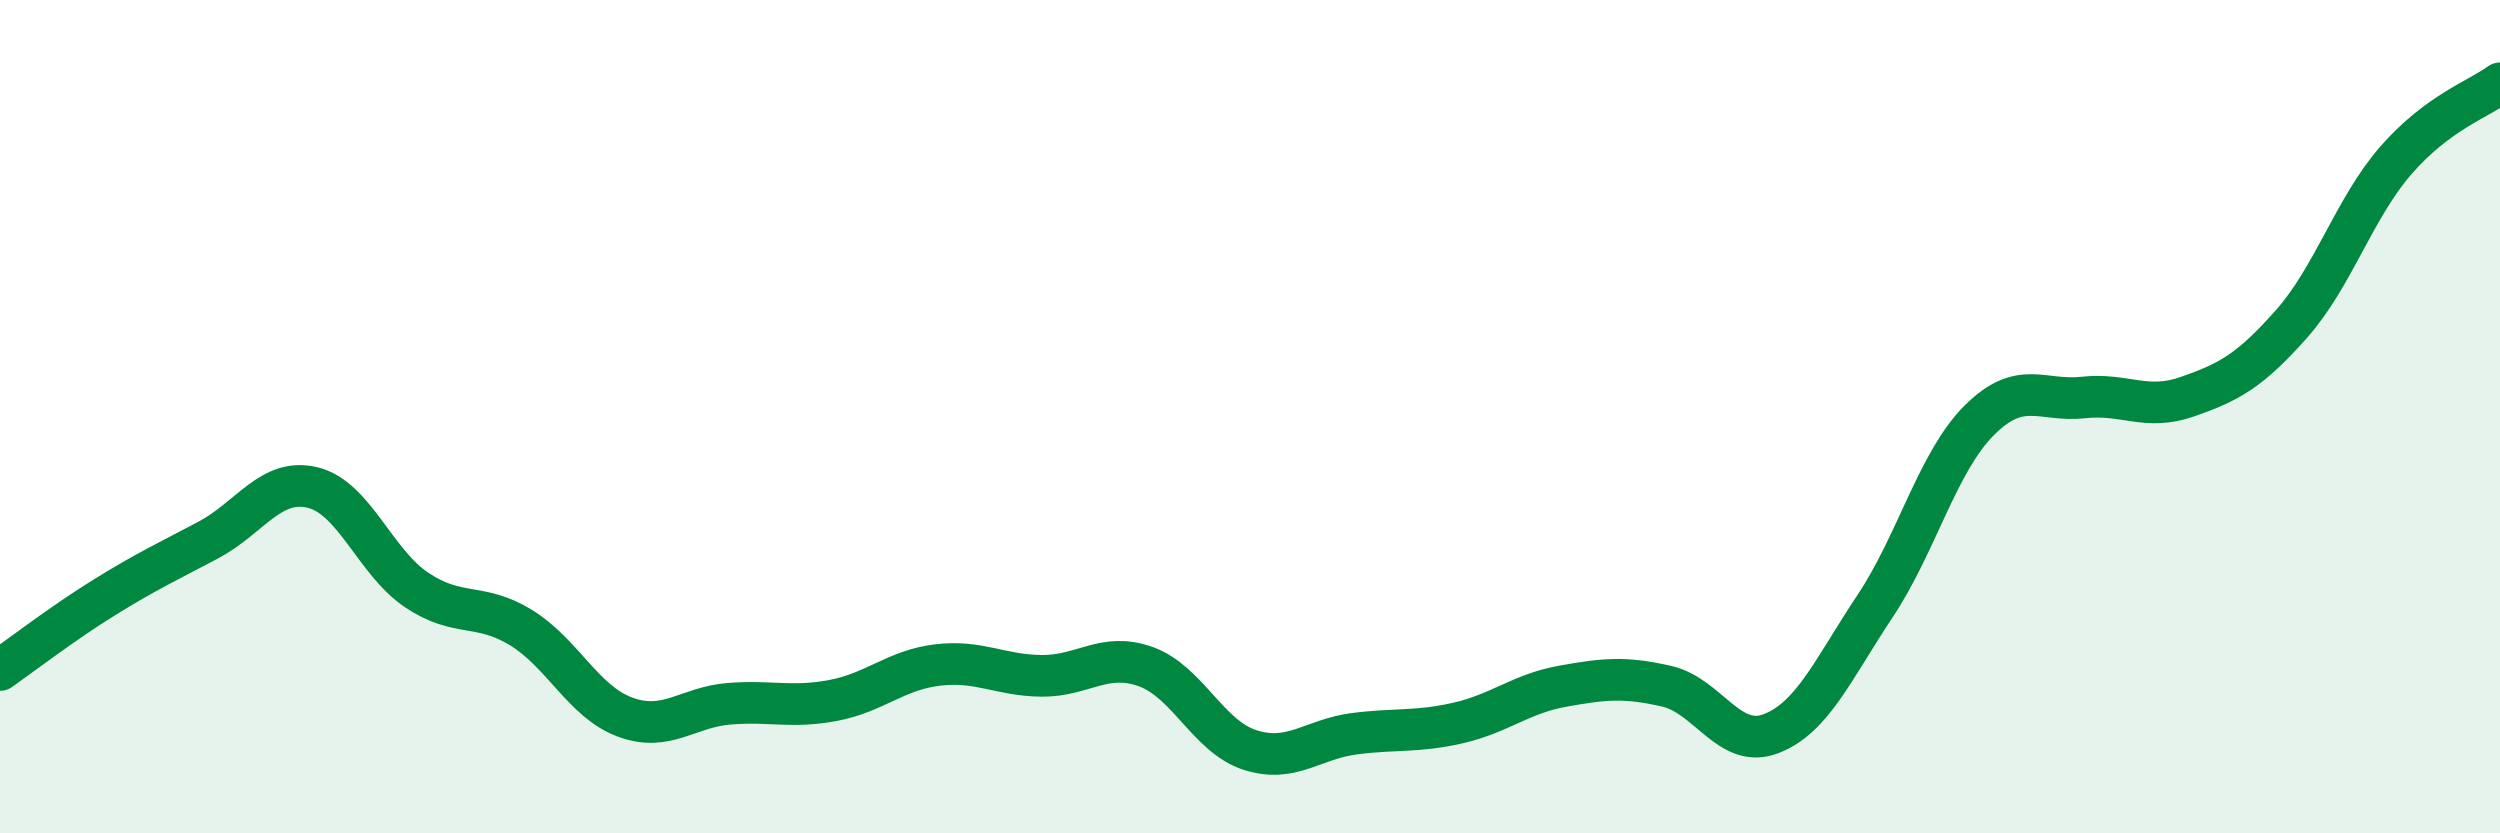 
    <svg width="60" height="20" viewBox="0 0 60 20" xmlns="http://www.w3.org/2000/svg">
      <path
        d="M 0,16.08 C 0.5,15.73 1.5,14.96 2.5,14.34 C 3.5,13.72 4,13.49 5,12.96 C 6,12.43 6.5,11.46 7.5,11.7 C 8.5,11.94 9,13.49 10,14.16 C 11,14.83 11.5,14.45 12.5,15.06 C 13.5,15.67 14,16.84 15,17.21 C 16,17.58 16.5,16.97 17.5,16.89 C 18.5,16.81 19,17 20,16.81 C 21,16.62 21.5,16.08 22.5,15.96 C 23.5,15.84 24,16.21 25,16.22 C 26,16.23 26.5,15.64 27.5,16 C 28.5,16.36 29,17.68 30,18 C 31,18.32 31.5,17.74 32.5,17.61 C 33.5,17.48 34,17.58 35,17.35 C 36,17.12 36.5,16.65 37.5,16.47 C 38.5,16.29 39,16.24 40,16.47 C 41,16.7 41.5,17.99 42.5,17.61 C 43.5,17.23 44,16.05 45,14.55 C 46,13.05 46.5,11.09 47.5,10.09 C 48.5,9.09 49,9.65 50,9.54 C 51,9.43 51.5,9.87 52.5,9.52 C 53.5,9.17 54,8.9 55,7.77 C 56,6.64 56.5,5 57.5,3.85 C 58.5,2.7 59.5,2.37 60,2L60 20L0 20Z"
        fill="#008740"
        opacity="0.1"
        stroke-linecap="round"
        stroke-linejoin="round"
      />
      <path
        d="M 0,16.08 C 0.5,15.73 1.5,14.96 2.5,14.34 C 3.5,13.72 4,13.49 5,12.96 C 6,12.43 6.5,11.46 7.5,11.7 C 8.5,11.94 9,13.49 10,14.16 C 11,14.83 11.5,14.45 12.5,15.06 C 13.5,15.67 14,16.84 15,17.21 C 16,17.58 16.5,16.97 17.5,16.89 C 18.5,16.81 19,17 20,16.81 C 21,16.62 21.5,16.08 22.5,15.96 C 23.5,15.84 24,16.21 25,16.22 C 26,16.23 26.5,15.64 27.5,16 C 28.5,16.36 29,17.68 30,18 C 31,18.32 31.5,17.74 32.5,17.61 C 33.5,17.48 34,17.58 35,17.35 C 36,17.12 36.5,16.65 37.5,16.47 C 38.5,16.29 39,16.24 40,16.47 C 41,16.7 41.5,17.99 42.5,17.61 C 43.5,17.23 44,16.05 45,14.55 C 46,13.05 46.5,11.09 47.5,10.09 C 48.5,9.09 49,9.65 50,9.54 C 51,9.43 51.5,9.87 52.5,9.52 C 53.5,9.17 54,8.9 55,7.77 C 56,6.64 56.5,5 57.5,3.85 C 58.5,2.7 59.5,2.37 60,2"
        stroke="#008740"
        stroke-width="1"
        fill="none"
        stroke-linecap="round"
        stroke-linejoin="round"
      />
    </svg>
  